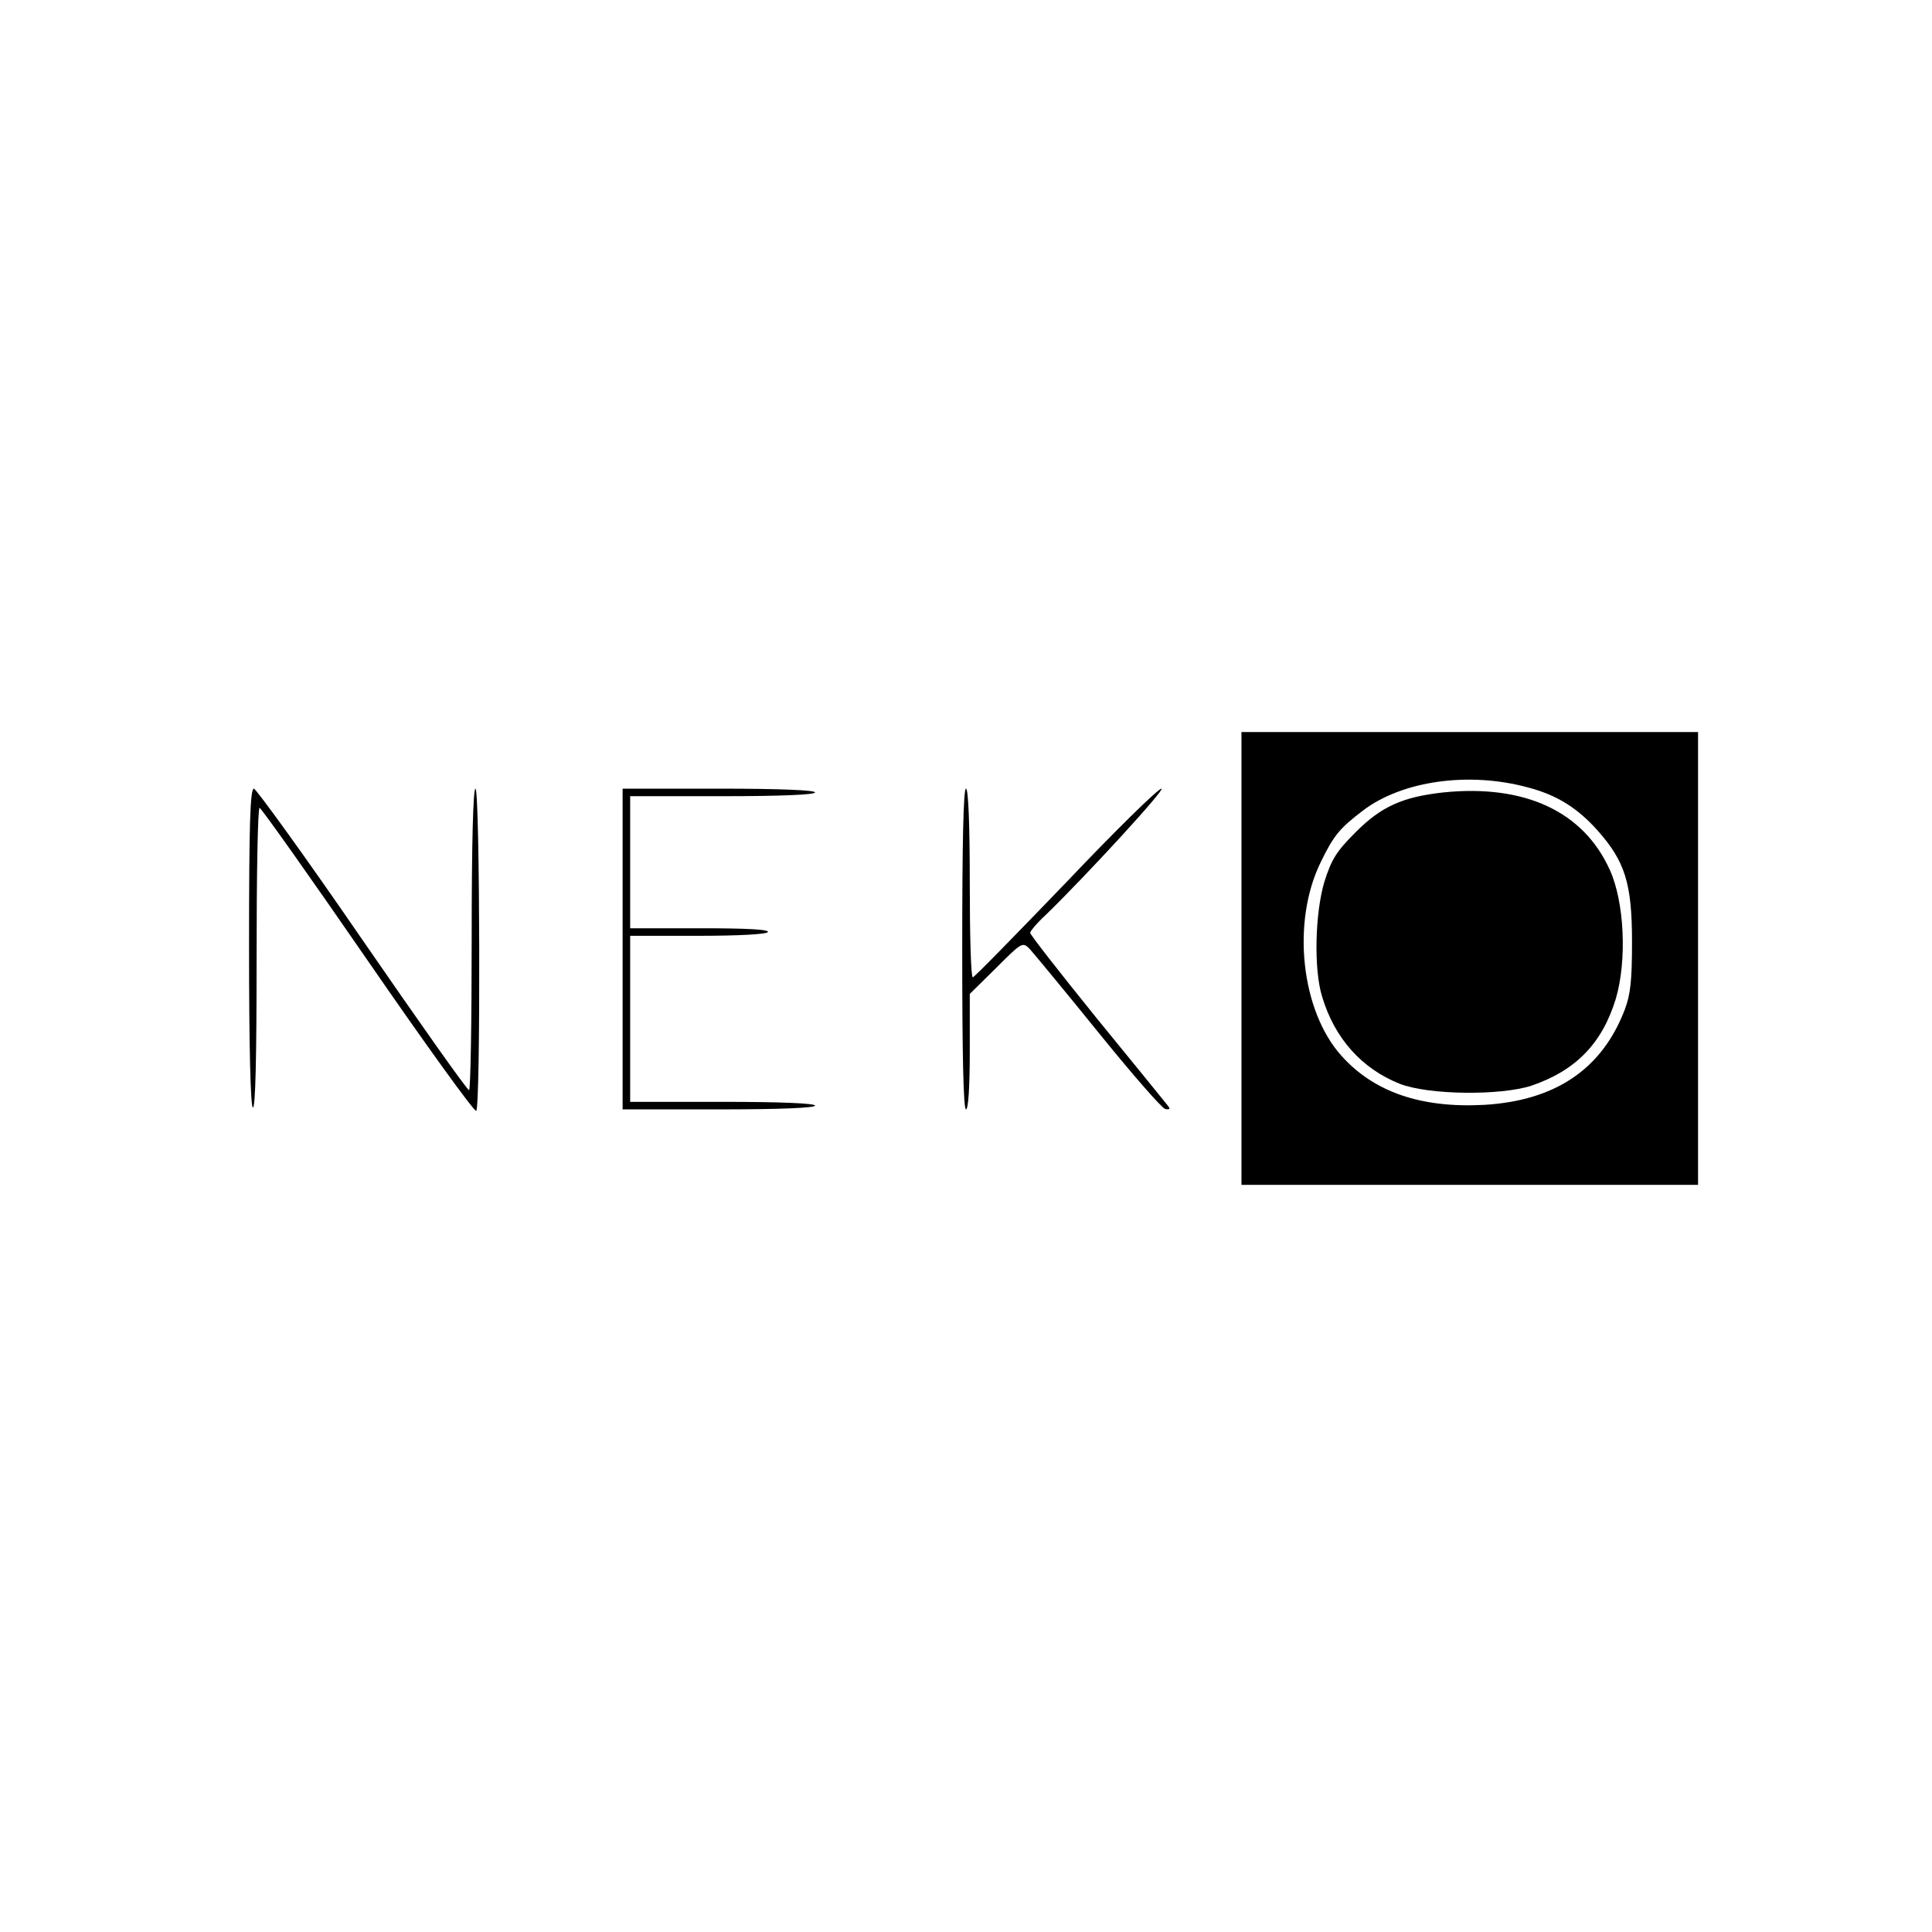 <svg version="1.0" xmlns="http://www.w3.org/2000/svg" width="512pt" height="512pt" viewBox="0 0 512 512" preserveAspectRatio="xMidYMid meet"><g transform="translate(0,512) scale(0.1,-0.1)" fill="#000000" stroke="none"><path d="M3290 2580 l0 -600 605 0 605 0 0 600 0 600 -605 0 -605 0 0 -600z m760 453 c76 -20 130 -54 183 -113 73 -82 92 -140 92 -295 0 -104 -4 -140 -19 -180 -60 -158 -184 -242 -373 -253 -167 -9 -292 34 -378 130 -107 119 -133 354 -55 513 34 70 49 89 112 137 104 79 281 104 438 61z"/><path d="M3825 3020 c-108 -12 -164 -37 -232 -105 -52 -52 -64 -72 -83 -131 -25 -83 -29 -233 -6 -306 33 -110 105 -190 205 -230 76 -30 268 -32 350 -5 117 40 187 112 223 230 30 101 23 257 -16 342 -70 155 -226 227 -441 205z"/><path d="M660 2611 c0 -269 4 -422 10 -426 7 -4 10 130 10 394 0 221 3 401 8 400 4 0 133 -182 286 -404 153 -222 283 -402 288 -399 12 8 10 854 -2 854 -6 0 -10 -140 -10 -400 0 -220 -3 -400 -7 -399 -5 0 -132 180 -283 399 -151 220 -281 399 -287 400 -10 0 -13 -90 -13 -419z"/><path d="M1650 2605 l0 -425 255 0 c163 0 255 4 255 10 0 6 -88 10 -245 10 l-245 0 0 220 0 220 179 0 c109 0 182 4 186 10 4 7 -58 10 -179 10 l-186 0 0 175 0 175 245 0 c157 0 245 4 245 10 0 6 -92 10 -255 10 l-255 0 0 -425z"/><path d="M2550 2605 c0 -277 3 -425 10 -425 6 0 10 58 10 153 l0 153 70 69 c69 69 70 69 89 50 10 -11 92 -110 181 -220 89 -110 169 -202 178 -204 13 -2 14 0 6 10 -6 8 -91 112 -188 231 -97 120 -176 221 -176 226 0 4 18 26 41 47 114 111 319 335 307 335 -9 0 -123 -112 -254 -250 -132 -137 -242 -250 -246 -250 -5 0 -8 113 -8 250 0 160 -4 250 -10 250 -7 0 -10 -148 -10 -425z"/></g></svg>
